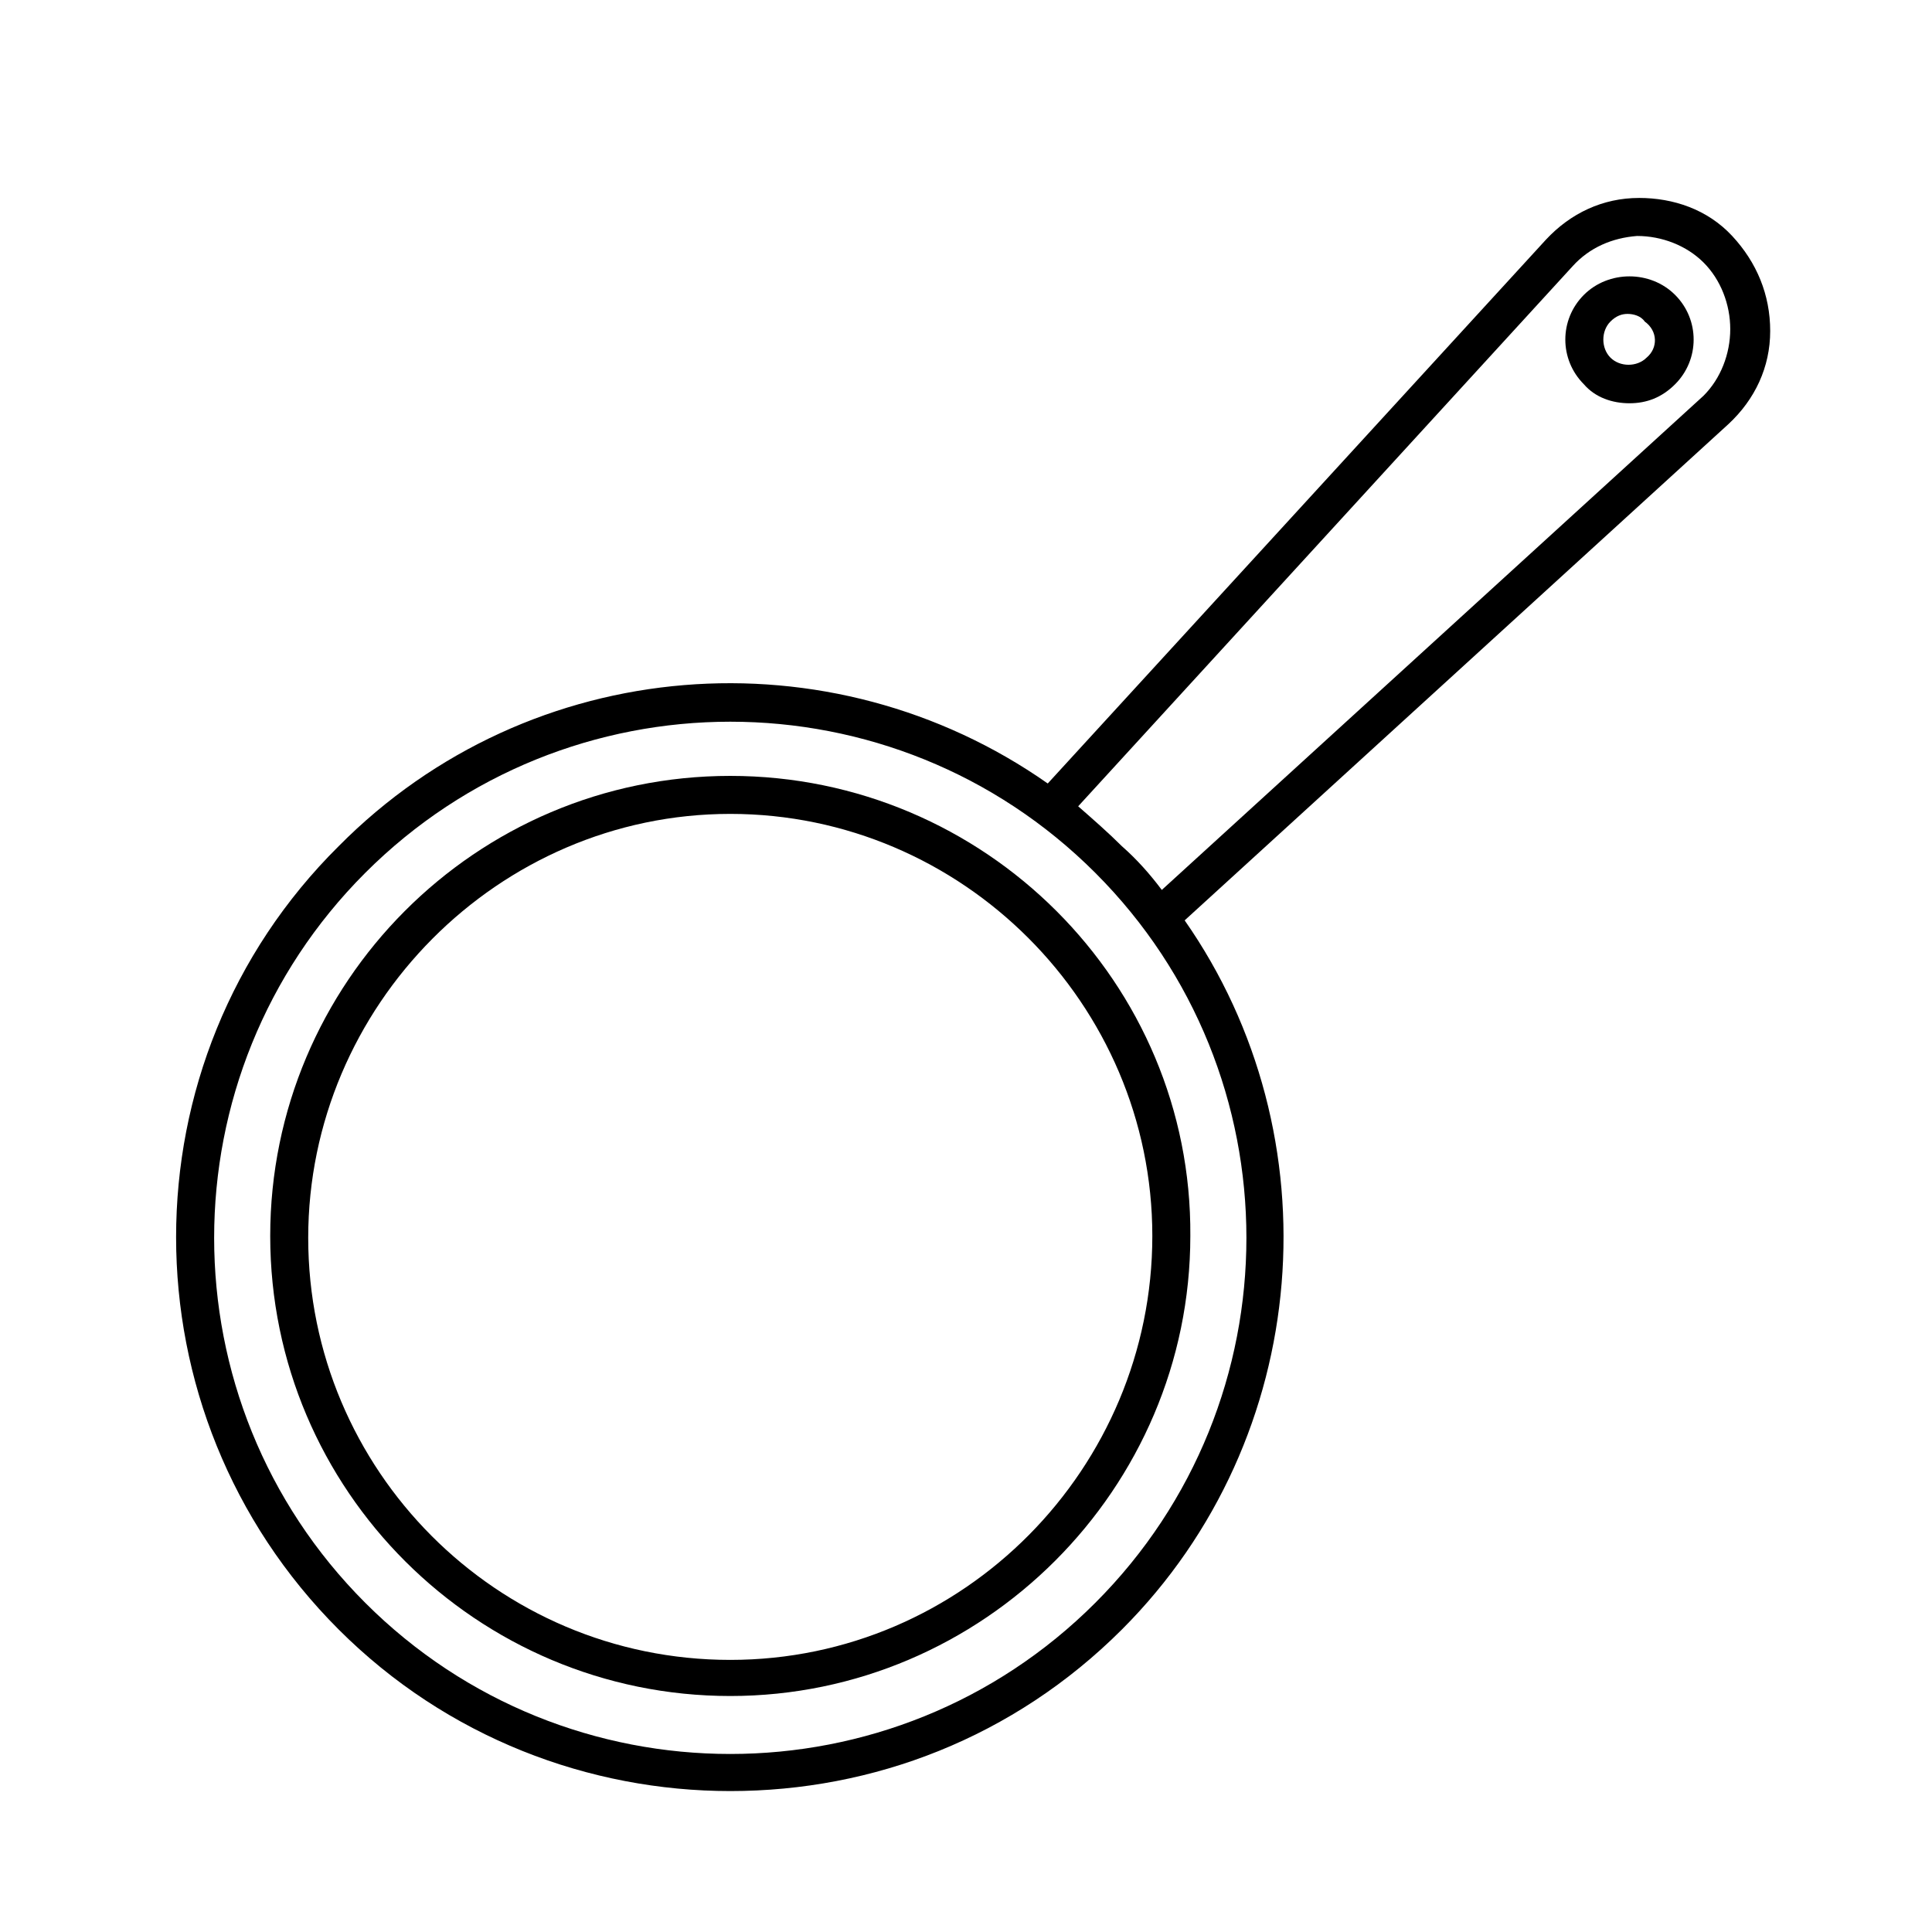 <?xml version="1.0" encoding="UTF-8"?>
<!-- Uploaded to: SVG Repo, www.svgrepo.com, Generator: SVG Repo Mixer Tools -->
<svg fill="#000000" width="800px" height="800px" version="1.1" viewBox="144 144 512 512" xmlns="http://www.w3.org/2000/svg">
 <g>
  <path d="m578.35 196.46c-9.574 0-18.137 4.031-24.688 11.082l-132 144.09c-57.434-40.305-137.04-34.762-187.92 16.625-57.434 56.93-57.434 150.14 0 207.57 28.719 28.719 66.504 42.824 103.79 42.824 37.785 0 75.066-14.105 103.79-42.824 50.883-50.883 56.426-130.99 16.625-187.92l144.09-131.5c7.055-6.551 11.082-15.113 11.082-24.688 0-9.574-3.527-18.137-10.078-25.191-6.547-7.051-15.617-10.07-24.684-10.07zm-144.09 372.31c-53.402 53.402-140.06 53.402-193.46 0-53.402-53.402-53.402-140.06 0-193.46s140.06-53.402 193.46 0c53.402 53.402 53.402 140.06 0 193.46zm161.22-319.92-143.59 130.99c-3.023-4.031-6.551-8.062-10.578-11.586-3.527-3.527-7.559-7.055-11.586-10.578l130.99-143.08c4.535-5.039 10.578-7.559 17.129-8.062 6.551 0 13.098 2.519 17.633 7.055 4.535 4.535 7.055 11.082 7.055 17.633-0.004 6.547-2.523 13.094-7.059 17.629z"/>
  <path d="m563.74 222.15c-6.551 6.551-6.551 17.129 0 23.68 3.023 3.527 7.559 5.039 12.09 5.039 4.535 0 8.566-1.512 12.09-5.039 6.551-6.551 6.551-17.129 0-23.68-6.547-6.547-17.633-6.547-24.18 0zm16.625 16.629c-2.519 2.519-7.055 2.519-9.574 0-2.519-2.519-2.519-7.055 0-9.574 1.512-1.512 3.023-2.016 4.535-2.016s3.527 0.504 4.535 2.016c3.527 2.519 3.527 7.055 0.504 9.574z"/>
  <path d="m337.53 349.62c-67.512 0-121.92 54.914-121.92 121.92 0 67.512 54.914 121.92 121.92 121.92 67.008 0 121.92-54.914 121.92-121.92 0.504-67.008-54.414-121.92-121.92-121.92zm0 234.27c-61.969 0-111.85-50.383-111.85-111.85 0-61.465 50.383-112.35 111.85-112.35s111.85 50.383 111.85 111.85c-0.004 61.461-49.879 112.35-111.85 112.35z"/>
 </g>
</svg>